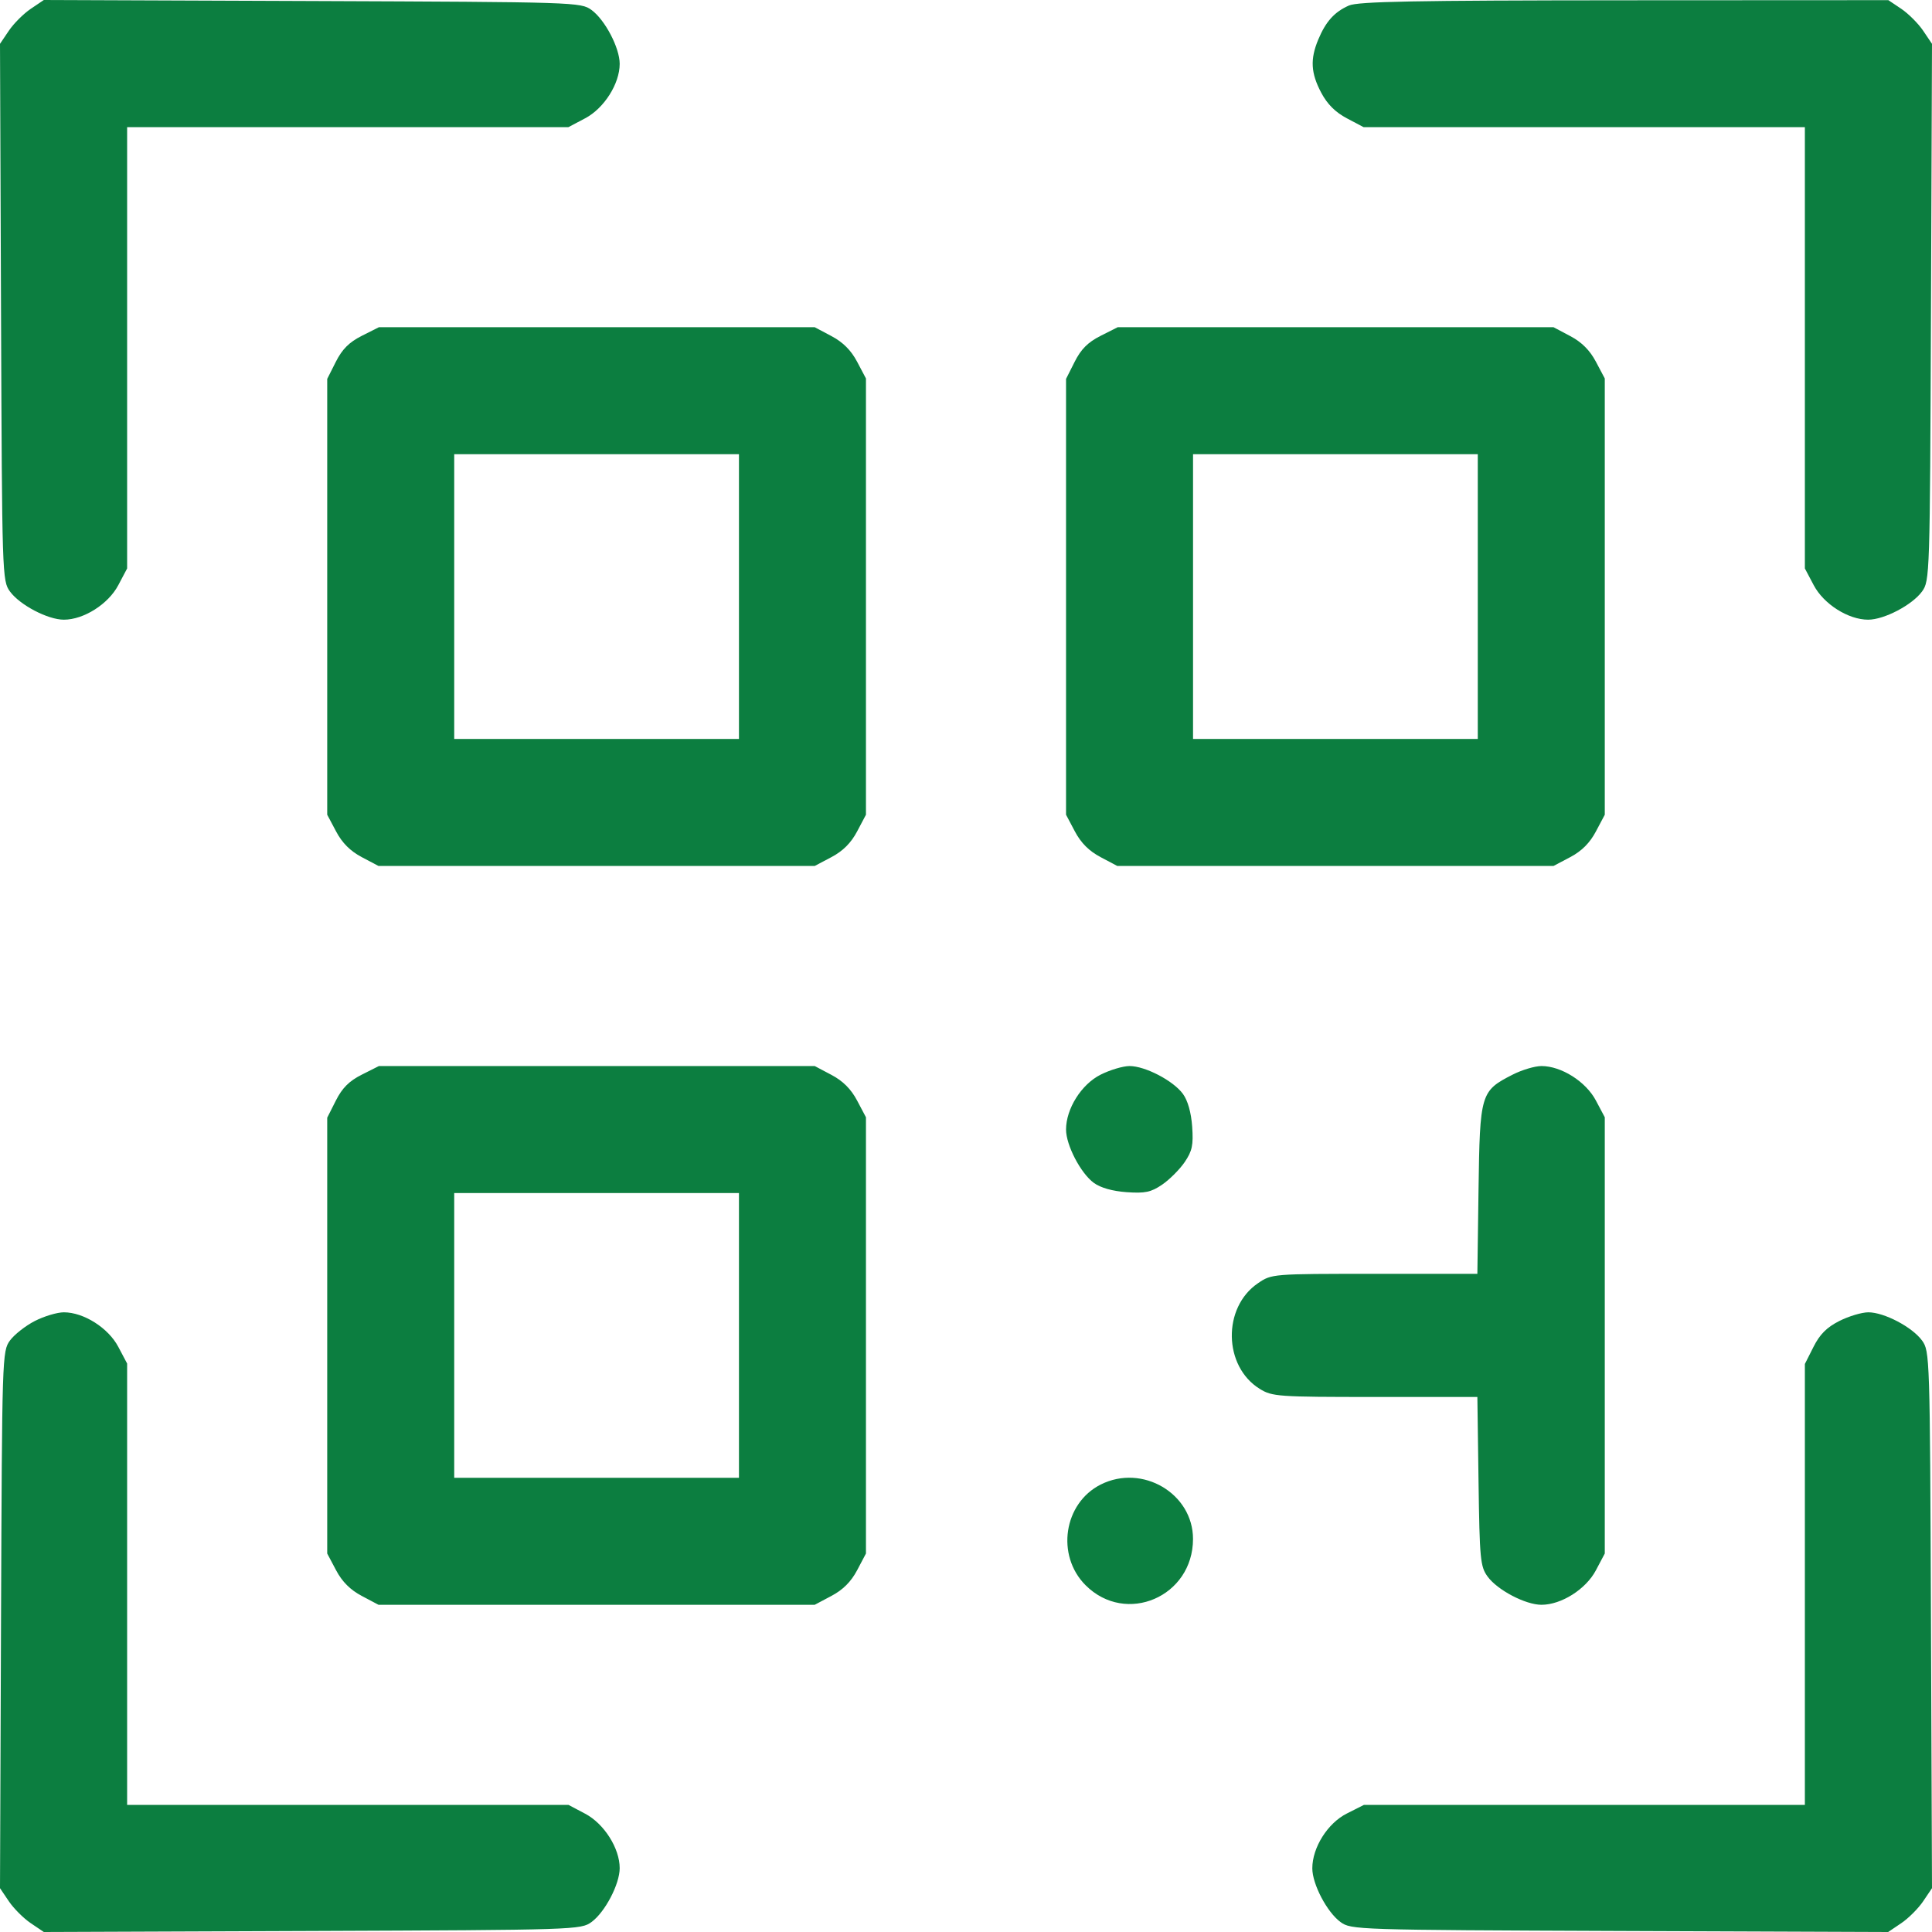 <svg width="60" height="60" viewBox="0 0 60 60" fill="none" xmlns="http://www.w3.org/2000/svg">
<path fill-rule="evenodd" clip-rule="evenodd" d="M0.955 0.274C0.731 0.425 0.425 0.731 0.274 0.955L0 1.361L0.032 9.697C0.064 17.896 0.068 18.038 0.31 18.37C0.617 18.79 1.486 19.245 1.983 19.245C2.6 19.245 3.362 18.762 3.673 18.174L3.948 17.654V10.801V3.948H10.801H17.654L18.174 3.673C18.762 3.362 19.245 2.6 19.245 1.983C19.245 1.486 18.79 0.617 18.37 0.31C18.038 0.068 17.896 0.064 9.697 0.032L1.361 0L0.955 0.274ZM41.891 0.172C41.441 0.371 41.174 0.668 40.939 1.23C40.685 1.839 40.709 2.269 41.031 2.878C41.219 3.233 41.47 3.485 41.826 3.673L42.346 3.948H49.199H56.052V10.801V17.654L56.327 18.174C56.638 18.762 57.4 19.245 58.017 19.245C58.514 19.245 59.383 18.79 59.69 18.37C59.931 18.038 59.936 17.896 59.968 9.697L60 1.361L59.726 0.955C59.575 0.731 59.27 0.426 59.049 0.276L58.645 0.005L50.447 0.009C43.912 0.013 42.176 0.046 41.891 0.172ZM11.233 10.431C10.844 10.628 10.628 10.844 10.431 11.233L10.162 11.767V18.534V25.302L10.438 25.822C10.626 26.178 10.878 26.43 11.233 26.618L11.754 26.893H18.528H25.302L25.822 26.618C26.178 26.43 26.43 26.178 26.618 25.822L26.893 25.302V18.528V11.754L26.618 11.233C26.43 10.878 26.178 10.626 25.822 10.438L25.302 10.162H18.534H11.767L11.233 10.431ZM34.178 10.431C33.788 10.628 33.572 10.844 33.376 11.233L33.107 11.767V18.534V25.302L33.382 25.822C33.57 26.178 33.822 26.43 34.178 26.618L34.698 26.893H41.472H48.246L48.767 26.618C49.122 26.43 49.374 26.178 49.562 25.822L49.838 25.302V18.528V11.754L49.562 11.233C49.374 10.878 49.122 10.626 48.767 10.438L48.246 10.162H41.479H34.711L34.178 10.431ZM22.949 18.528V22.949H18.528H14.106V18.528V14.106H18.528H22.949V18.528ZM45.894 18.528V22.949H41.472H37.051V18.528V14.106H41.472H45.894V18.528ZM11.233 33.376C10.844 33.572 10.628 33.788 10.431 34.178L10.162 34.711V41.479V48.246L10.438 48.767C10.626 49.122 10.878 49.374 11.233 49.562L11.754 49.838H18.528H25.302L25.822 49.562C26.178 49.374 26.43 49.122 26.618 48.767L26.893 48.246V41.472V34.698L26.618 34.178C26.43 33.822 26.178 33.57 25.822 33.382L25.302 33.107H18.534H11.767L11.233 33.376ZM34.178 33.376C33.583 33.676 33.107 34.433 33.107 35.079C33.107 35.565 33.563 36.439 33.972 36.737C34.179 36.888 34.551 36.993 34.988 37.024C35.564 37.064 35.744 37.026 36.092 36.79C36.32 36.634 36.634 36.32 36.79 36.092C37.026 35.744 37.064 35.564 37.024 34.988C36.993 34.551 36.888 34.179 36.737 33.972C36.439 33.563 35.565 33.107 35.079 33.107C34.877 33.107 34.471 33.228 34.178 33.376ZM46.972 33.376C45.981 33.882 45.959 33.959 45.917 36.94L45.881 39.56H42.689C39.502 39.56 39.495 39.561 39.067 39.852C37.96 40.604 37.991 42.434 39.123 43.133C39.508 43.372 39.687 43.384 42.705 43.384H45.881L45.917 46.005C45.951 48.43 45.972 48.651 46.2 48.963C46.506 49.383 47.376 49.838 47.872 49.838C48.489 49.838 49.252 49.355 49.562 48.767L49.838 48.246V41.472V34.698L49.562 34.178C49.252 33.59 48.489 33.107 47.872 33.107C47.666 33.107 47.261 33.228 46.972 33.376ZM22.949 41.472V45.894H18.528H14.106V41.472V37.051H18.528H22.949V41.472ZM1.083 41.024C0.793 41.172 0.446 41.445 0.31 41.63C0.068 41.962 0.064 42.103 0.032 50.303L0 58.639L0.274 59.045C0.425 59.269 0.731 59.575 0.955 59.726L1.361 60L9.697 59.968C17.896 59.936 18.038 59.931 18.37 59.69C18.79 59.383 19.245 58.514 19.245 58.017C19.245 57.4 18.762 56.638 18.174 56.327L17.654 56.052H10.801H3.948V49.199V42.346L3.673 41.826C3.362 41.238 2.6 40.755 1.983 40.755C1.777 40.755 1.372 40.876 1.083 41.024ZM57.123 41.024C56.733 41.221 56.517 41.437 56.321 41.826L56.052 42.359V49.206V56.052H49.206H42.359L41.826 56.321C41.231 56.621 40.755 57.377 40.755 58.023C40.755 58.514 41.212 59.385 41.63 59.69C41.962 59.931 42.103 59.936 50.303 59.968L58.639 60L59.045 59.726C59.269 59.575 59.575 59.269 59.726 59.045L60 58.639L59.968 50.303C59.936 42.103 59.931 41.962 59.69 41.63C59.385 41.212 58.514 40.755 58.023 40.755C57.821 40.755 57.416 40.876 57.123 41.024ZM34.185 46.103C33.033 46.682 32.788 48.305 33.714 49.231C34.967 50.484 37.05 49.587 37.05 47.794C37.051 46.383 35.477 45.454 34.185 46.103Z" fill="#0C7E40"/>
</svg>
